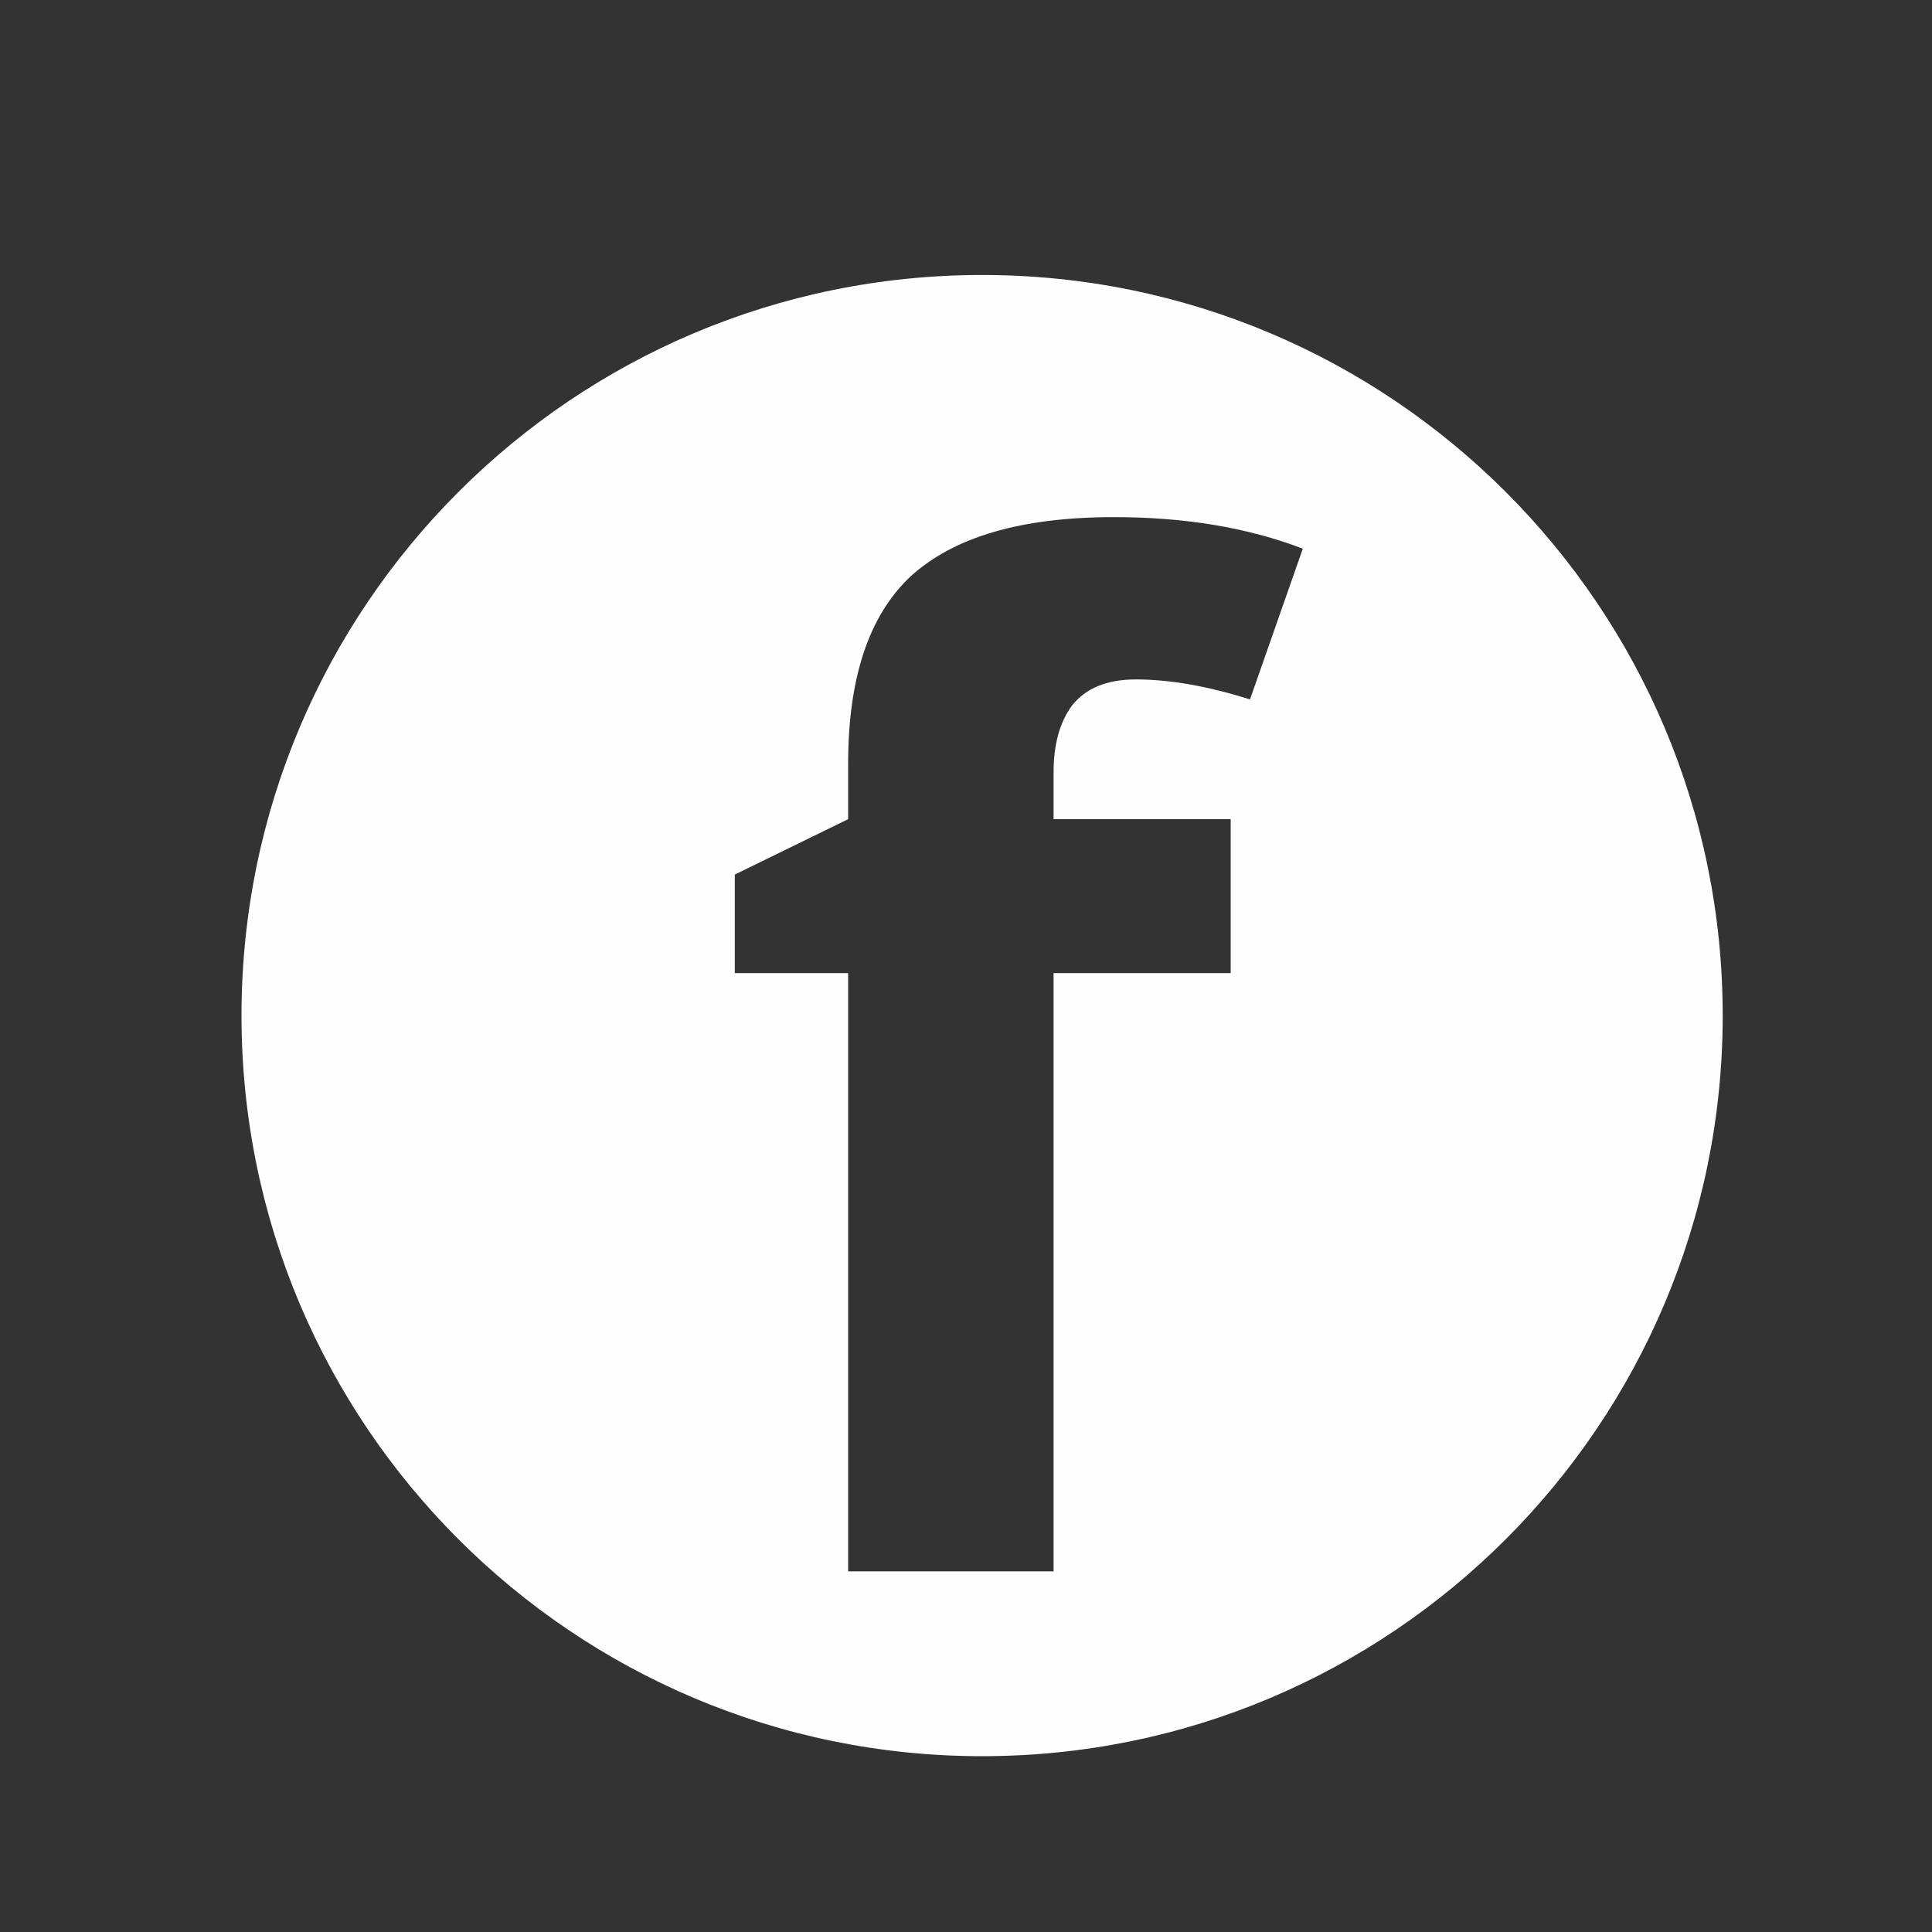 <?xml version="1.0" encoding="UTF-8"?>
<!DOCTYPE svg PUBLIC "-//W3C//DTD SVG 1.1//EN" "http://www.w3.org/Graphics/SVG/1.1/DTD/svg11.dtd">
<!-- Creator: CorelDRAW 2019 (64-Bit) -->
<svg xmlns="http://www.w3.org/2000/svg" xml:space="preserve" width="30px" height="30px" version="1.1" style="shape-rendering:geometricPrecision; text-rendering:geometricPrecision; image-rendering:optimizeQuality; fill-rule:evenodd; clip-rule:evenodd"
viewBox="0 0 30 30"
 xmlns:xlink="http://www.w3.org/1999/xlink"
 xmlns:xodm="http://www.corel.com/coreldraw/odm/2003">
 <rect x="0" y="0" width="30" height="30" fill="#333333" stroke="none"/>
 <defs>
  <style type="text/css">
   <![CDATA[
    .fil0 {fill:#FEFEFE}
   ]]>
  </style>
 </defs>
 <g id="Layer_x0020_1">
  <path class="fil0" d="M26.75 15.77c0,-6.35 -5.15,-11.5 -11.5,-11.5 -6.35,0 -11.5,5.15 -11.5,11.5 0,6.35 5.15,11.5 11.5,11.5 6.35,0 11.5,-5.15 11.5,-11.5zm-7.64 -0.66l-2.75 0 0 9.29 -3.19 0 0 -9.29 -1.76 0 0 -1.53 1.76 -0.86 0 -0.86c0,-1.33 0.32,-2.3 0.97,-2.91 0.67,-0.61 1.71,-0.92 3.16,-0.92 1.09,0 2.07,0.16 2.93,0.49l-0.82 2.34c-0.64,-0.2 -1.23,-0.31 -1.77,-0.31 -0.46,0 -0.78,0.14 -0.99,0.4 -0.2,0.27 -0.29,0.62 -0.29,1.04l0 0.73 2.75 0 0 2.39 0 0 0 0z"/>
 </g>
</svg>
